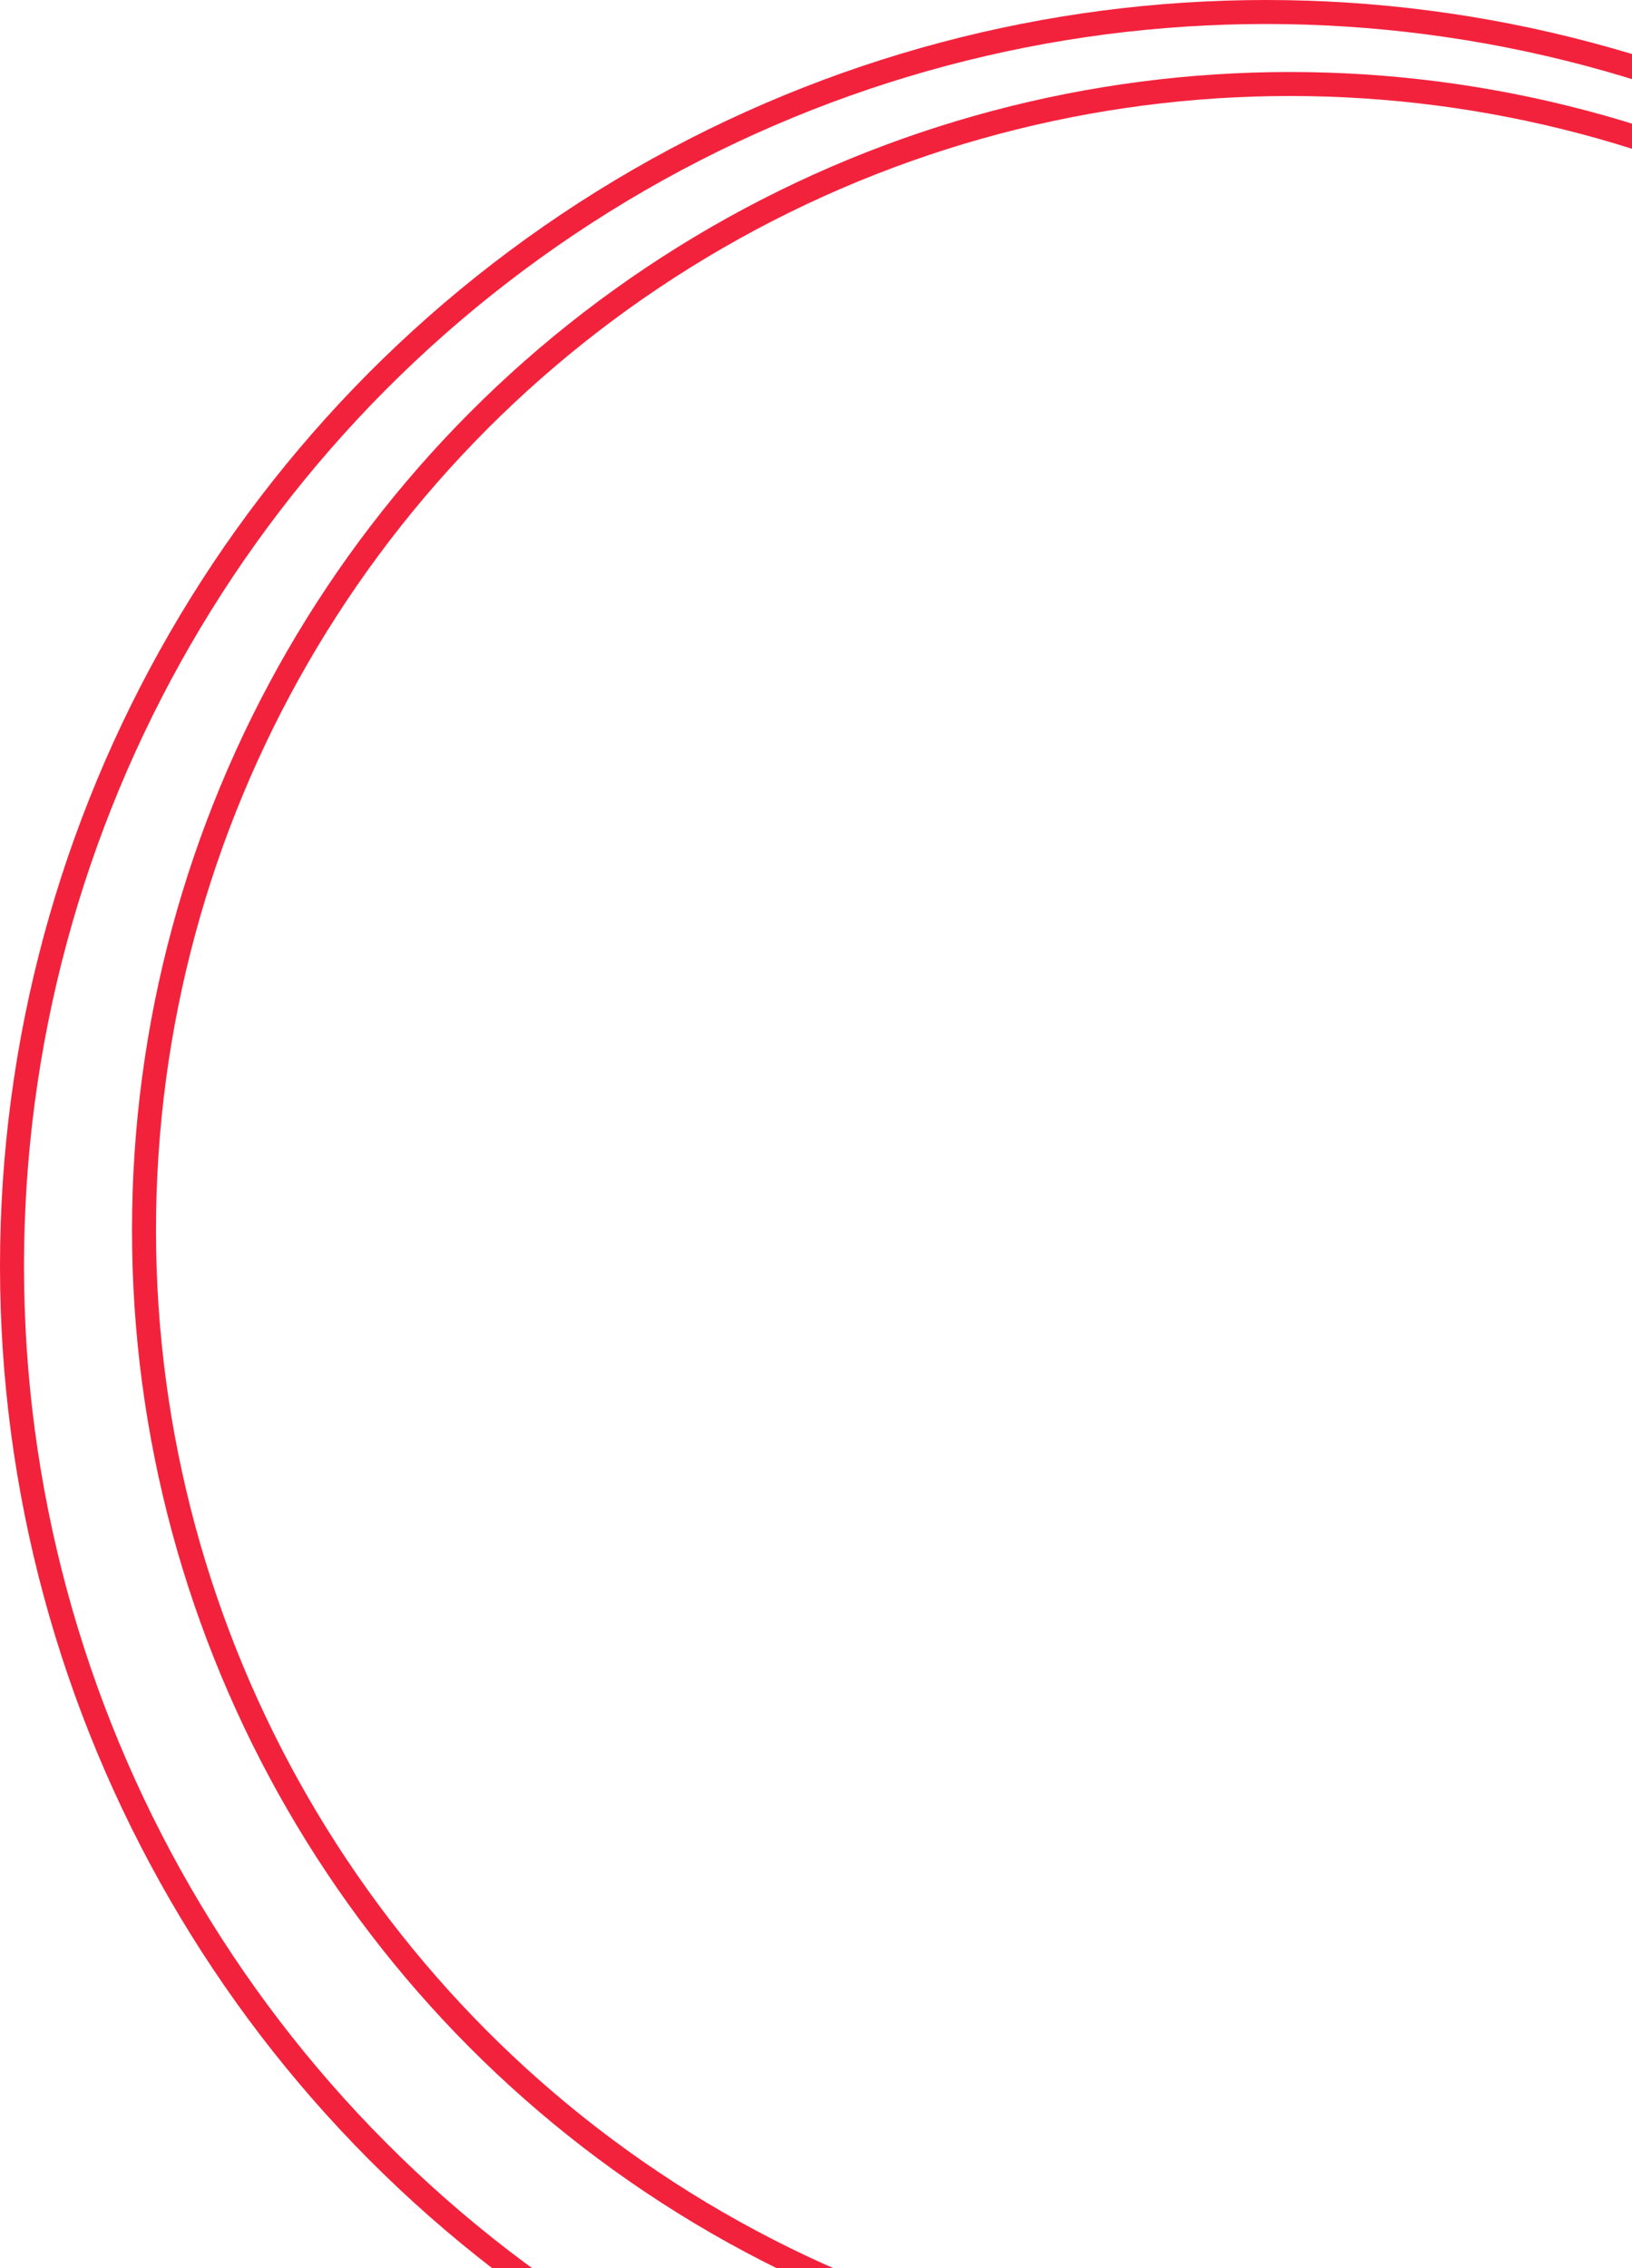 <svg width="136" height="189" viewBox="0 0 136 189" fill="none" xmlns="http://www.w3.org/2000/svg">
    <circle cx="105.5" cy="105.5" r="104.5" stroke="#F3223C" stroke-width="2"/>
    <circle cx="107.5" cy="102.5" r="95.5" stroke="#F3223C" stroke-width="2"/>
</svg>
